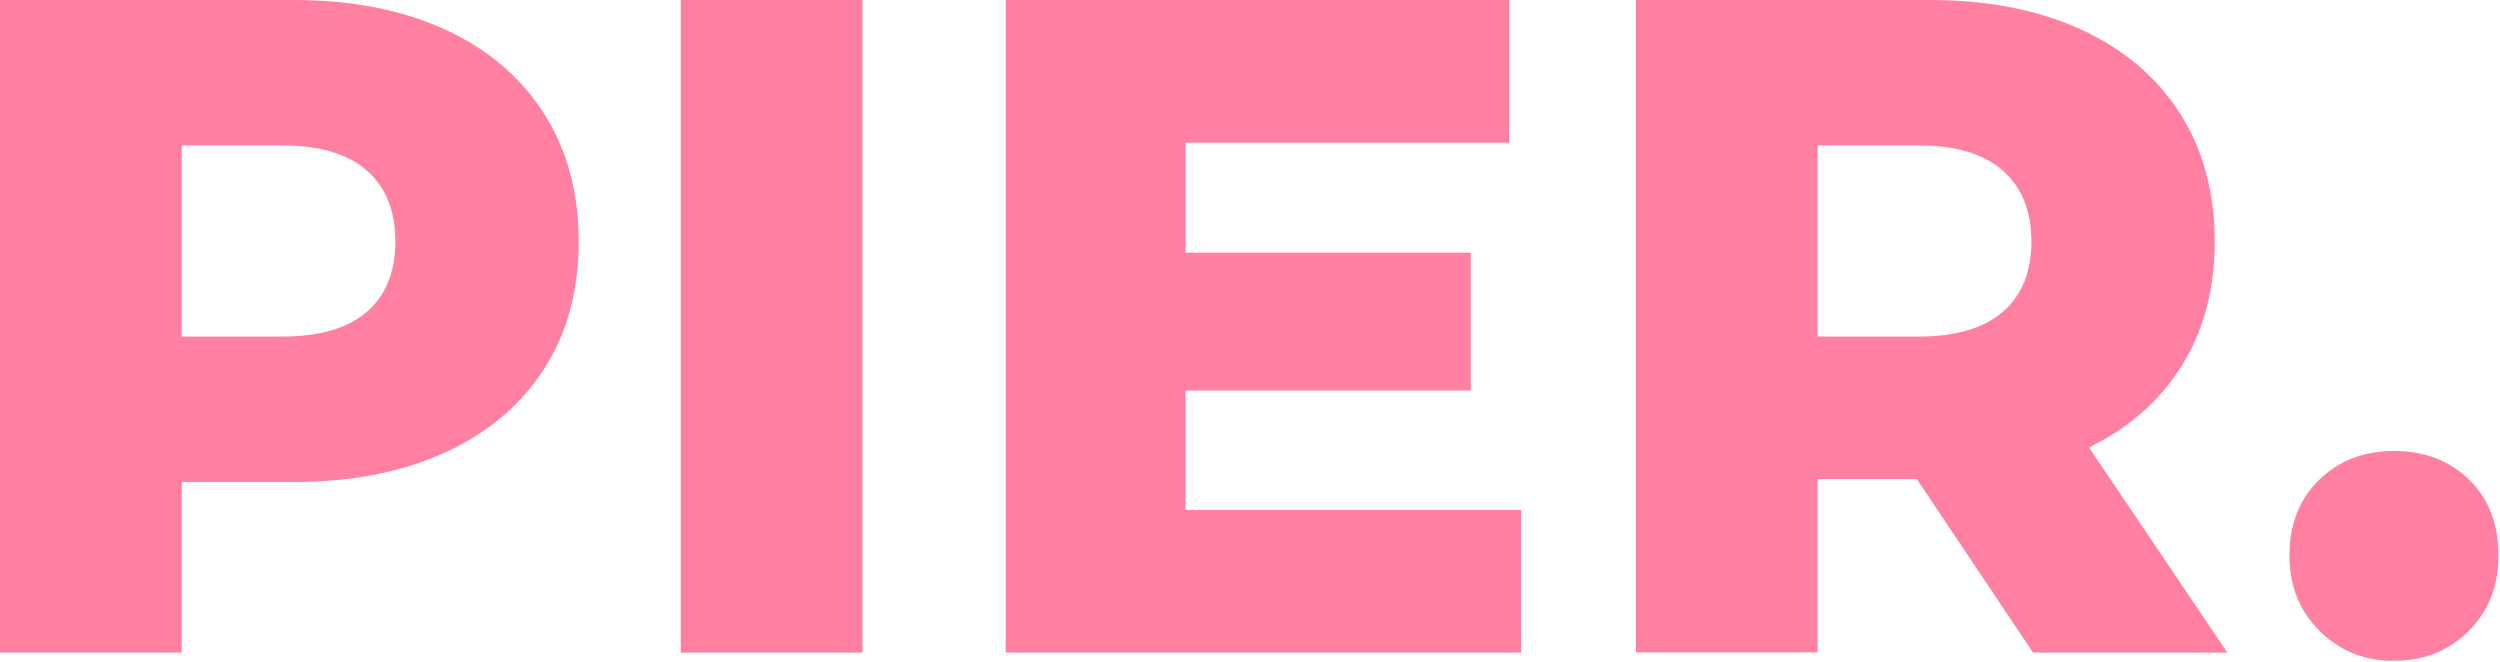 <svg width="1454" height="385" viewBox="0 0 1454 385" fill="none" xmlns="http://www.w3.org/2000/svg">
<path d="M1349.09 366.969C1337.39 355.37 1331.54 340.742 1331.54 323.014C1331.54 304.956 1337.27 290.337 1348.89 279.048C1360.48 267.77 1374.88 262.29 1392.32 262.29C1410.09 262.29 1424.72 267.87 1436.11 279.048C1447.48 290.227 1453.11 304.846 1453.11 323.014C1453.11 340.742 1447.38 355.37 1435.78 366.969C1424.18 378.577 1409.78 384.287 1392.32 384.287C1375.21 384.387 1360.79 378.577 1349.09 366.969ZM1164.88 99.219C1153.83 89.45 1137.46 84.6 1115.79 84.6H1057.16V195.748H1115.79C1137.46 195.748 1153.83 190.908 1164.88 181.34C1175.93 171.771 1181.45 158.122 1181.45 140.384C1181.45 122.656 1175.93 109.008 1164.88 99.219ZM1114.82 278.619H1057.16V379.447H951.503V0H1122.18C1155.99 0 1185.25 5.709 1210.16 17.088C1235.09 28.487 1254.27 44.715 1267.82 65.893C1281.37 87.07 1288.08 111.907 1288.08 140.504C1288.08 168.011 1281.8 191.878 1269.12 212.286C1256.55 232.724 1238.45 248.742 1214.94 260.241L1295.44 379.547H1182.43L1114.82 278.619ZM884.65 296.577V379.547H584.934V0H877.721V83.001H689.502V146.953H855.403V227.124H689.502V296.577H884.65ZM395.945 0H501.603V379.547H395.945V0ZM213.376 181.34C224.415 171.771 229.944 158.122 229.944 140.384C229.944 122.656 224.415 108.888 213.376 99.219C202.307 89.45 185.949 84.6 164.271 84.6H105.648V195.748H164.271C185.949 195.748 202.307 190.908 213.376 181.34ZM258.661 17.088C283.588 28.487 302.756 44.715 316.294 65.893C329.853 87.07 336.572 111.907 336.572 140.504C336.572 169.091 329.853 193.818 316.294 214.776C302.756 235.733 283.588 251.852 258.661 263.25C233.734 274.639 204.487 280.338 170.671 280.338H105.648V379.547H0V0H170.671C204.487 0 233.734 5.709 258.661 17.088Z" fill="#FF80A1"/>
</svg>
